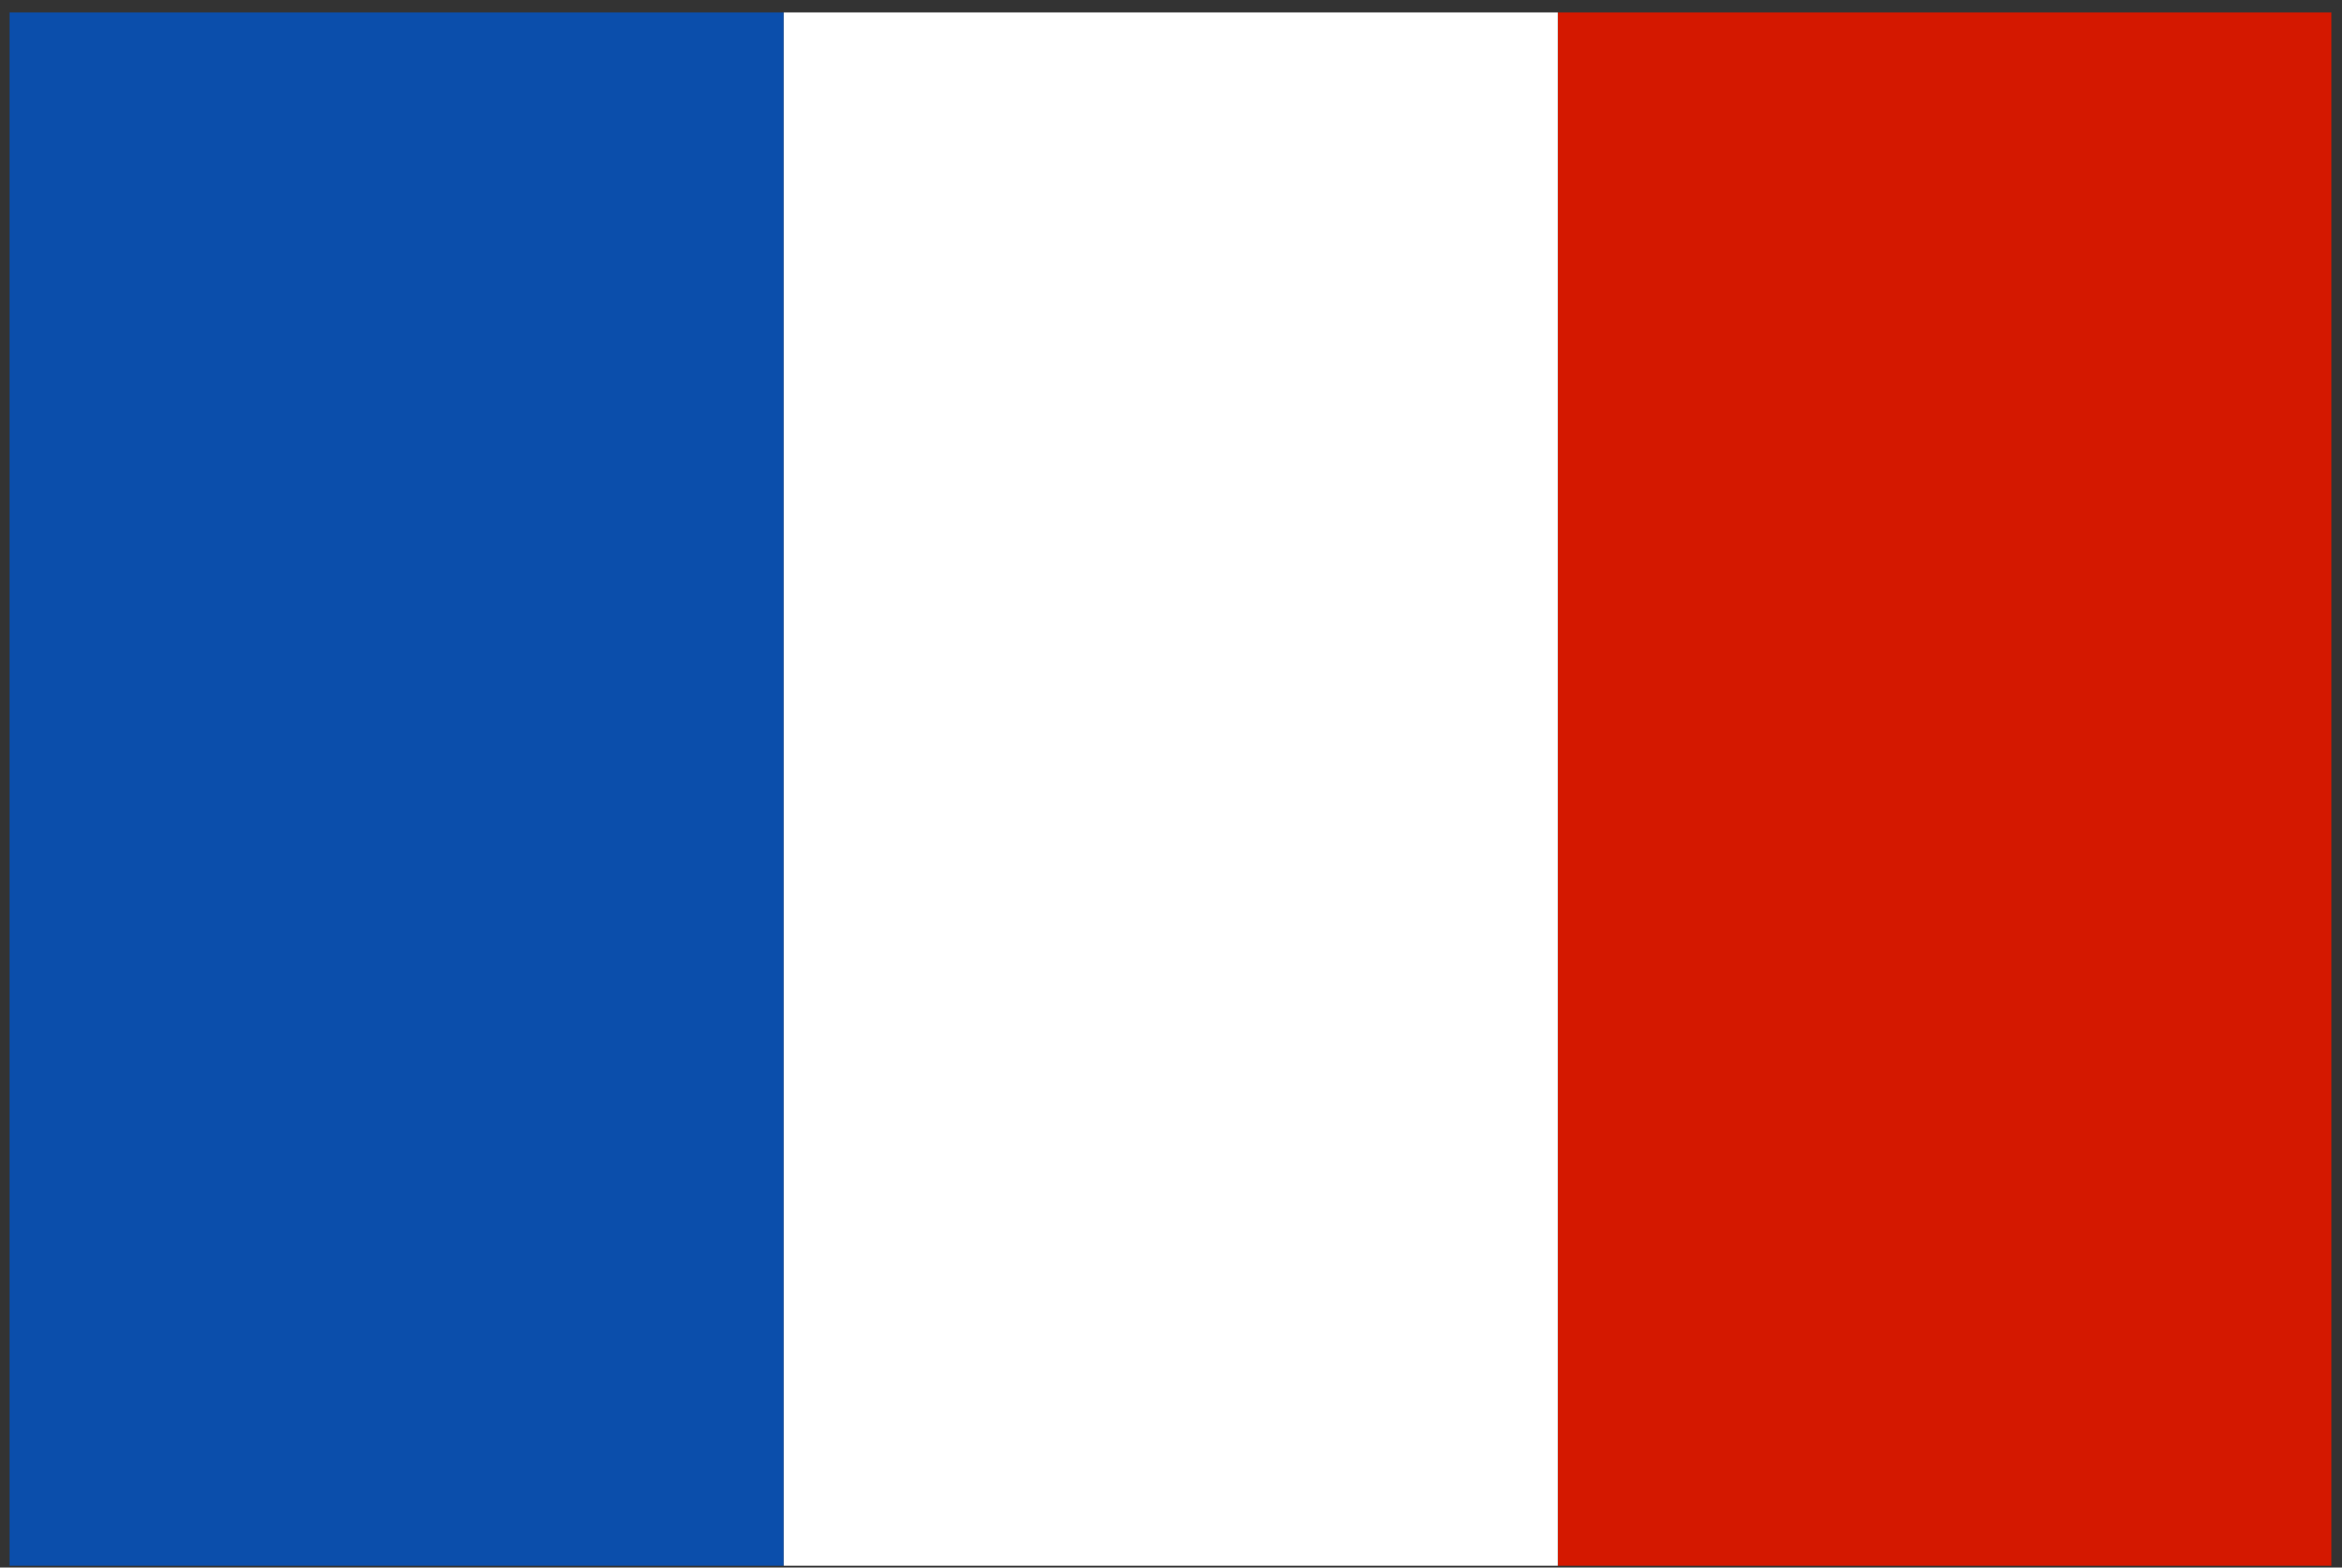 <svg width="121" height="81" viewBox="0 0 121 81" fill="none" xmlns="http://www.w3.org/2000/svg">
<rect x="0" y="0" width="121" height="81" fill="#333333" stroke="none"/>
<path fill-rule="evenodd" clip-rule="evenodd" d="M0.51 80.91H40.5V0.65H0.51V80.91Z" fill="url(#paint0_linear_5937_119691)"/>
<path d="M120.44 0.65H80.481V80.91H120.44V0.65Z" fill="#D41800"/>
<path d="M80.48 0.65H40.5V80.91H80.48V0.65Z" fill="white"/>
<defs>
<linearGradient id="paint0_linear_5937_119691" x1="0.509" y1="40.784" x2="40.498" y2="40.784" gradientUnits="userSpaceOnUse">
<stop stop-color="#0B4EAB"/>
<stop offset="1" stop-color="#0B4EAB"/>
</linearGradient>
</defs>
</svg>
